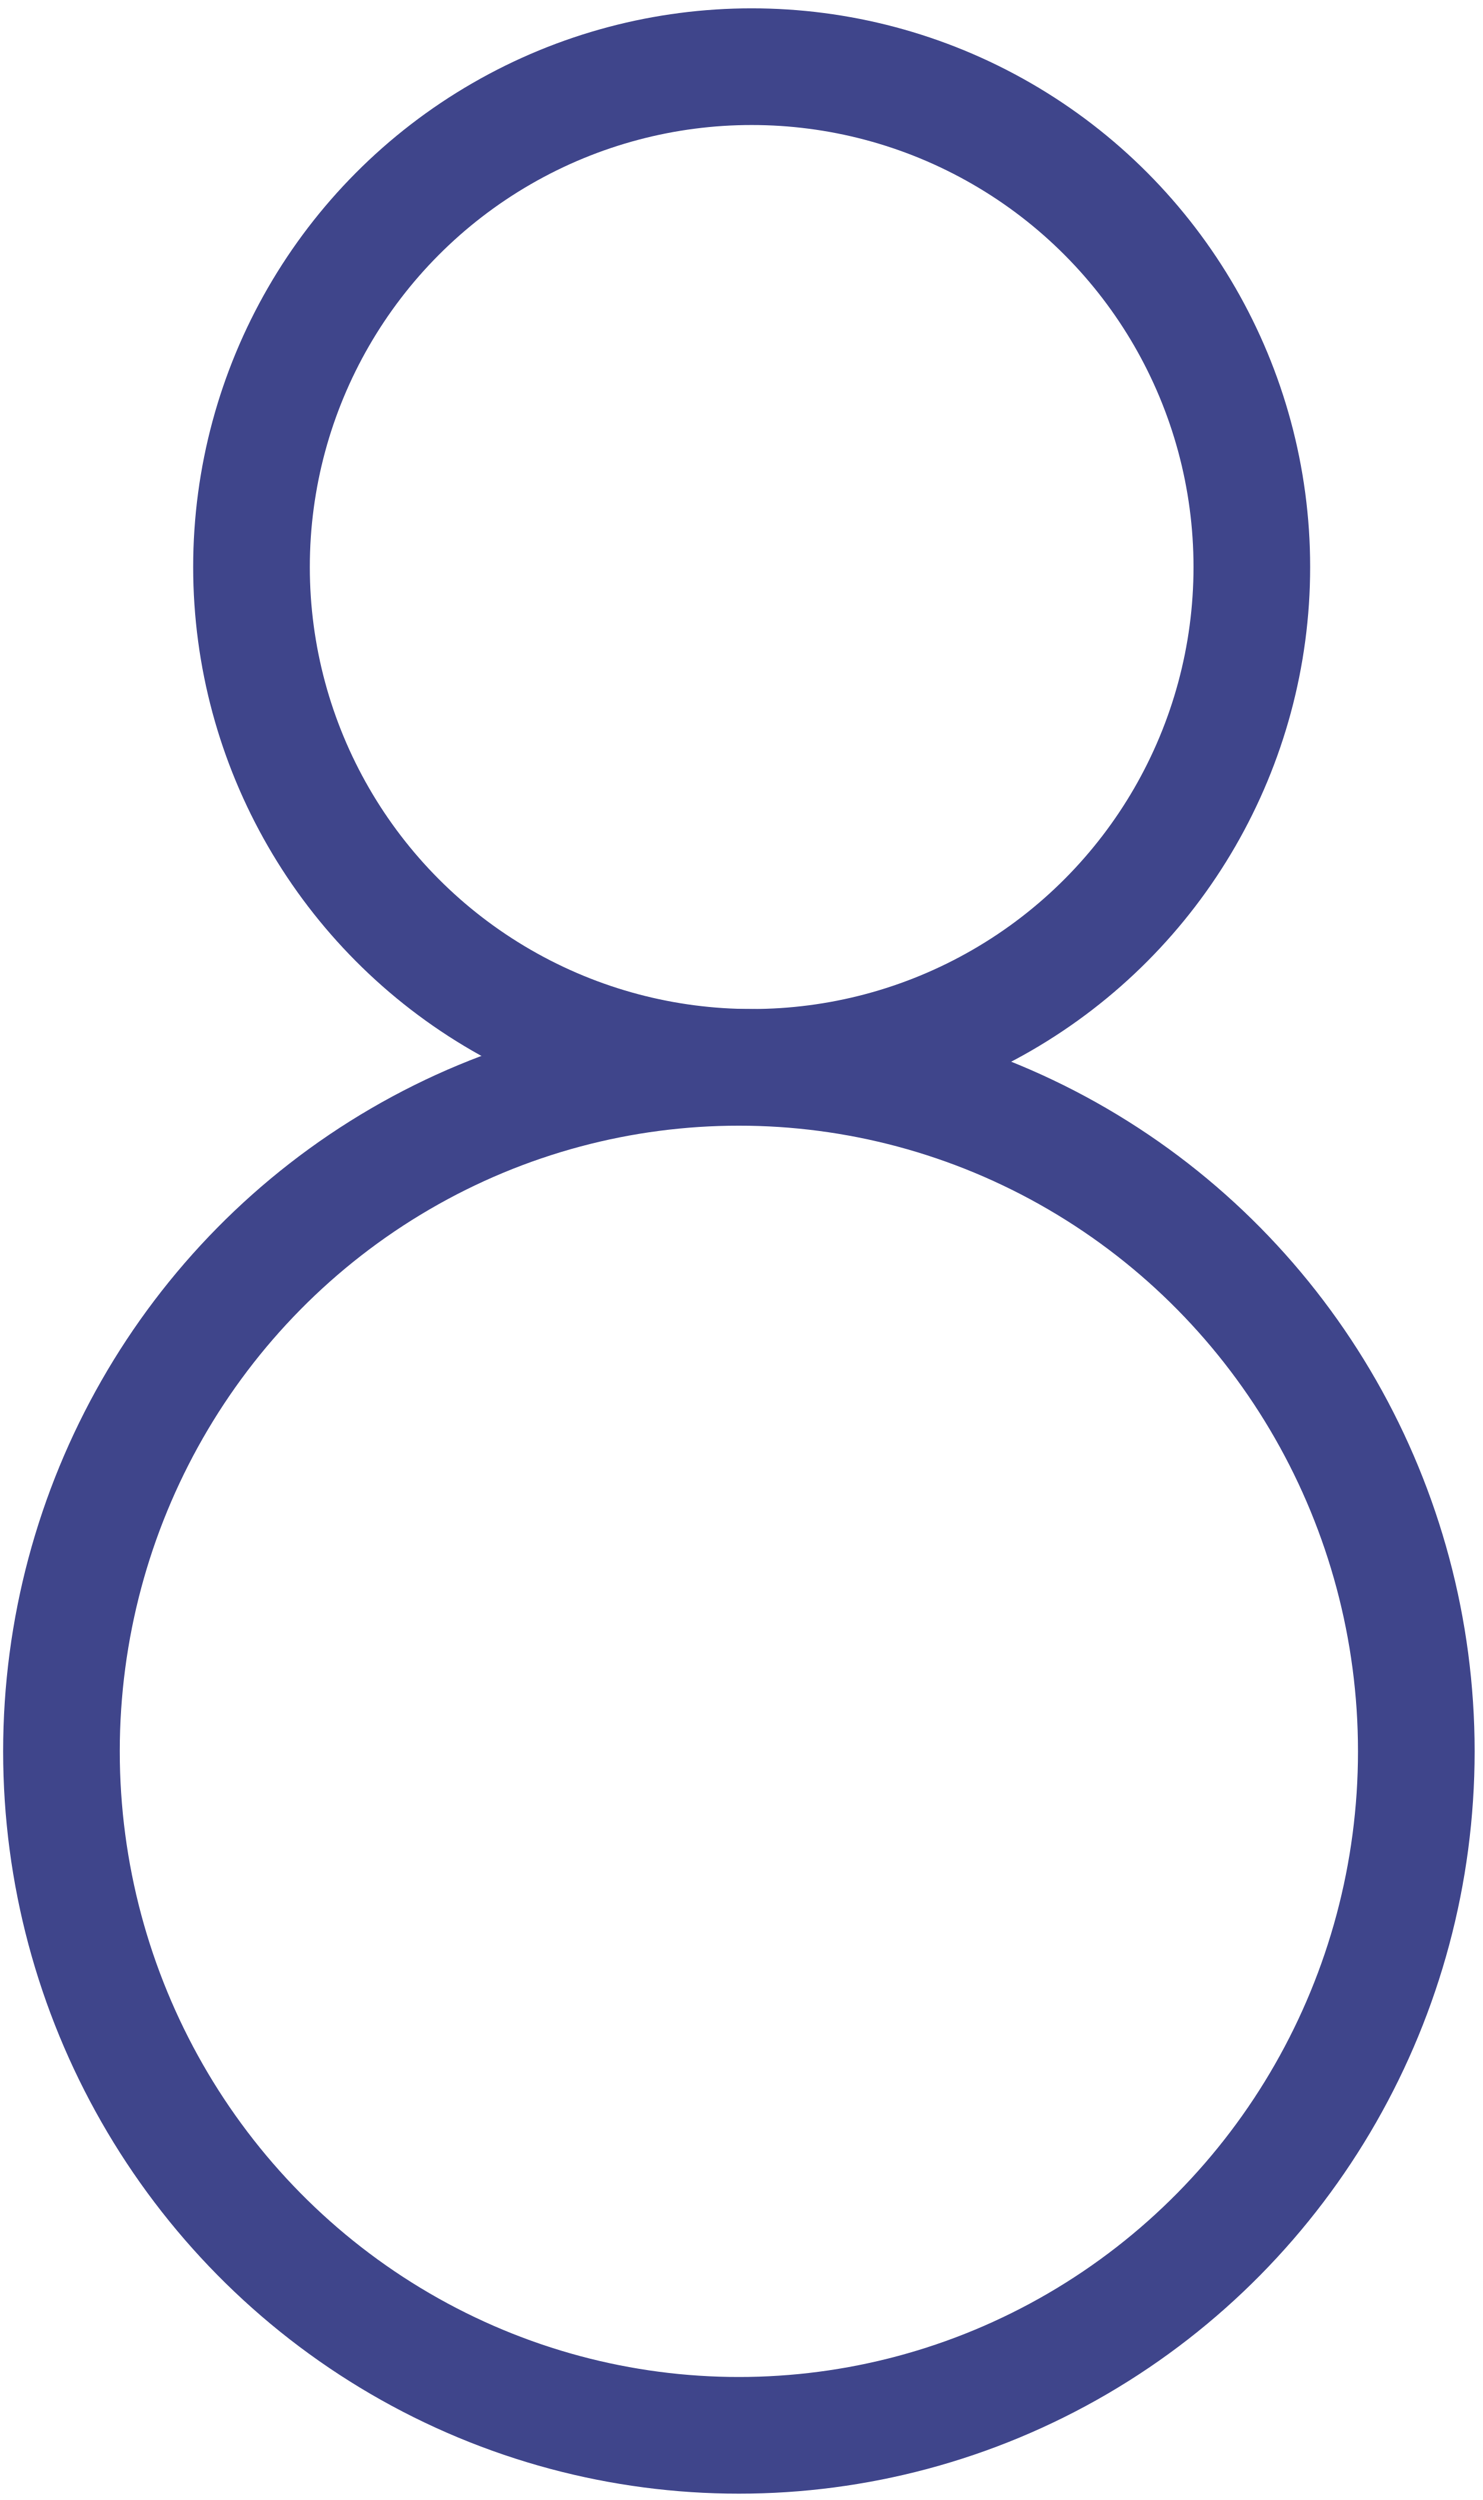 <svg width="89" height="150" viewBox="0 0 89 150" fill="none" xmlns="http://www.w3.org/2000/svg">
<ellipse cx="44.343" cy="105.068" rx="40.655" ry="41.035" stroke="#3F458B" stroke-width="7"/>
<circle cx="45.11" cy="34.017" r="30.017" stroke="#3F458B" stroke-width="7"/>
</svg>
